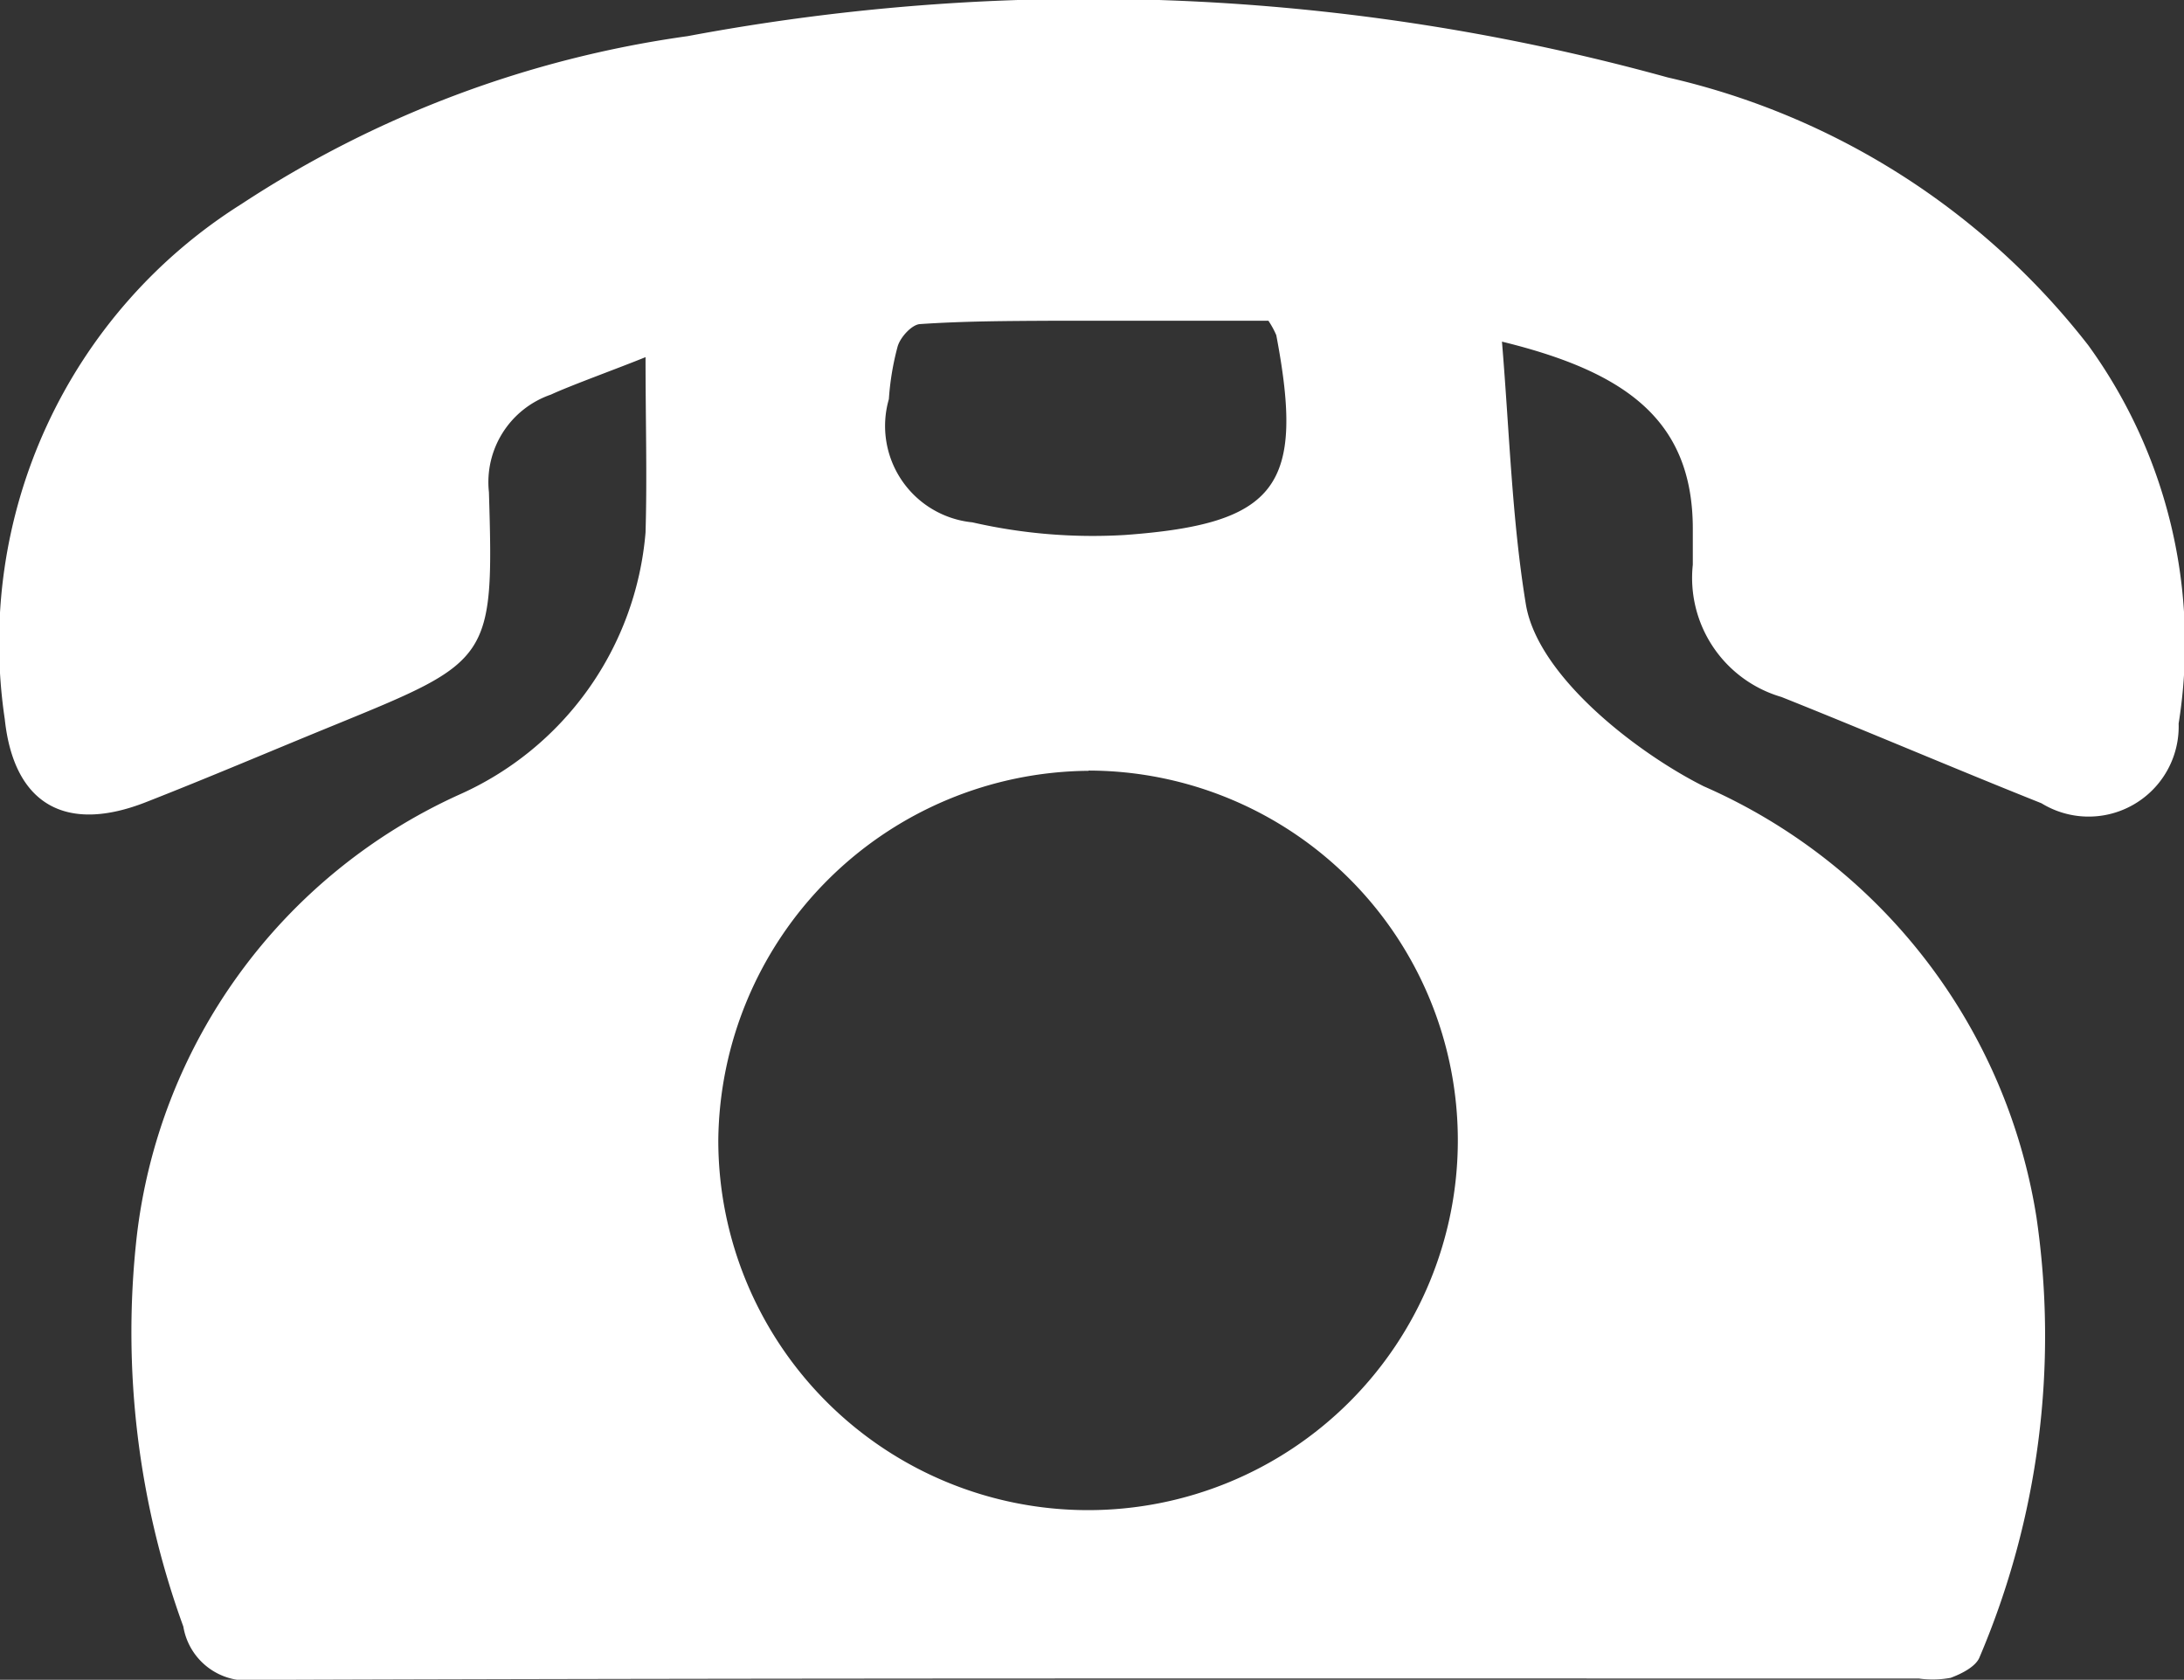 <svg xmlns="http://www.w3.org/2000/svg" width="18.31" height="14.082" viewBox="0 0 18.31 14.082">
  <rect x="0" y="0" width="18.31" height="14.082" fill="#333333" stroke="none"/>
  <path id="路径_28" data-name="路径 28" d="M937.011,1079.6c.531-.208,1.055-.432,1.582-.647,1.305-.534,1.332-.541,1.289-1.95a.776.776,0,0,1,.52-.818c.158-.074.583-.228.793-.314,0,.534.014,1,0,1.47a2.644,2.644,0,0,1-1.567,2.2,4.655,4.655,0,0,0-2.7,3.715,7.213,7.213,0,0,0,.392,3.257.541.541,0,0,0,.612.447c4.647-.016,9.294-.011,13.94-.011a.832.832,0,0,0,.264-.006c.092-.034.212-.094.243-.173a6.876,6.876,0,0,0,.477-3.689,4.753,4.753,0,0,0-2.789-3.612c-.555-.278-1.393-.92-1.492-1.528-.117-.715-.137-1.444-.2-2.2,1.03.252,1.6.652,1.6,1.57,0,.1,0,.2,0,.3a1.04,1.04,0,0,0,.743,1.109c.729.291,1.45.6,2.18.891a.755.755,0,0,0,1.15-.668,4.259,4.259,0,0,0-.758-3.172,6.219,6.219,0,0,0-3.526-2.245,18.226,18.226,0,0,0-8.216-.346,9.093,9.093,0,0,0-3.74,1.407,4.346,4.346,0,0,0-1.985,4.319C935.9,1079.628,936.341,1079.865,937.011,1079.6Zm6.3-3.826c.025-.075.117-.175.184-.18.366-.025.733-.026,1.1-.028.618,0,1.236,0,1.822,0a.732.732,0,0,1,.066.121c.24,1.262.014,1.582-1.27,1.675a4.527,4.527,0,0,1-1.278-.106.812.812,0,0,1-.7-1.033A2.276,2.276,0,0,1,943.31,1075.776Zm1.6,3.563a3.1,3.1,0,1,1-3.106,3.1A3.129,3.129,0,0,1,944.907,1079.339Z" transform="translate(-935.783 -1072.877)" fill="#fff"/>
</svg>
